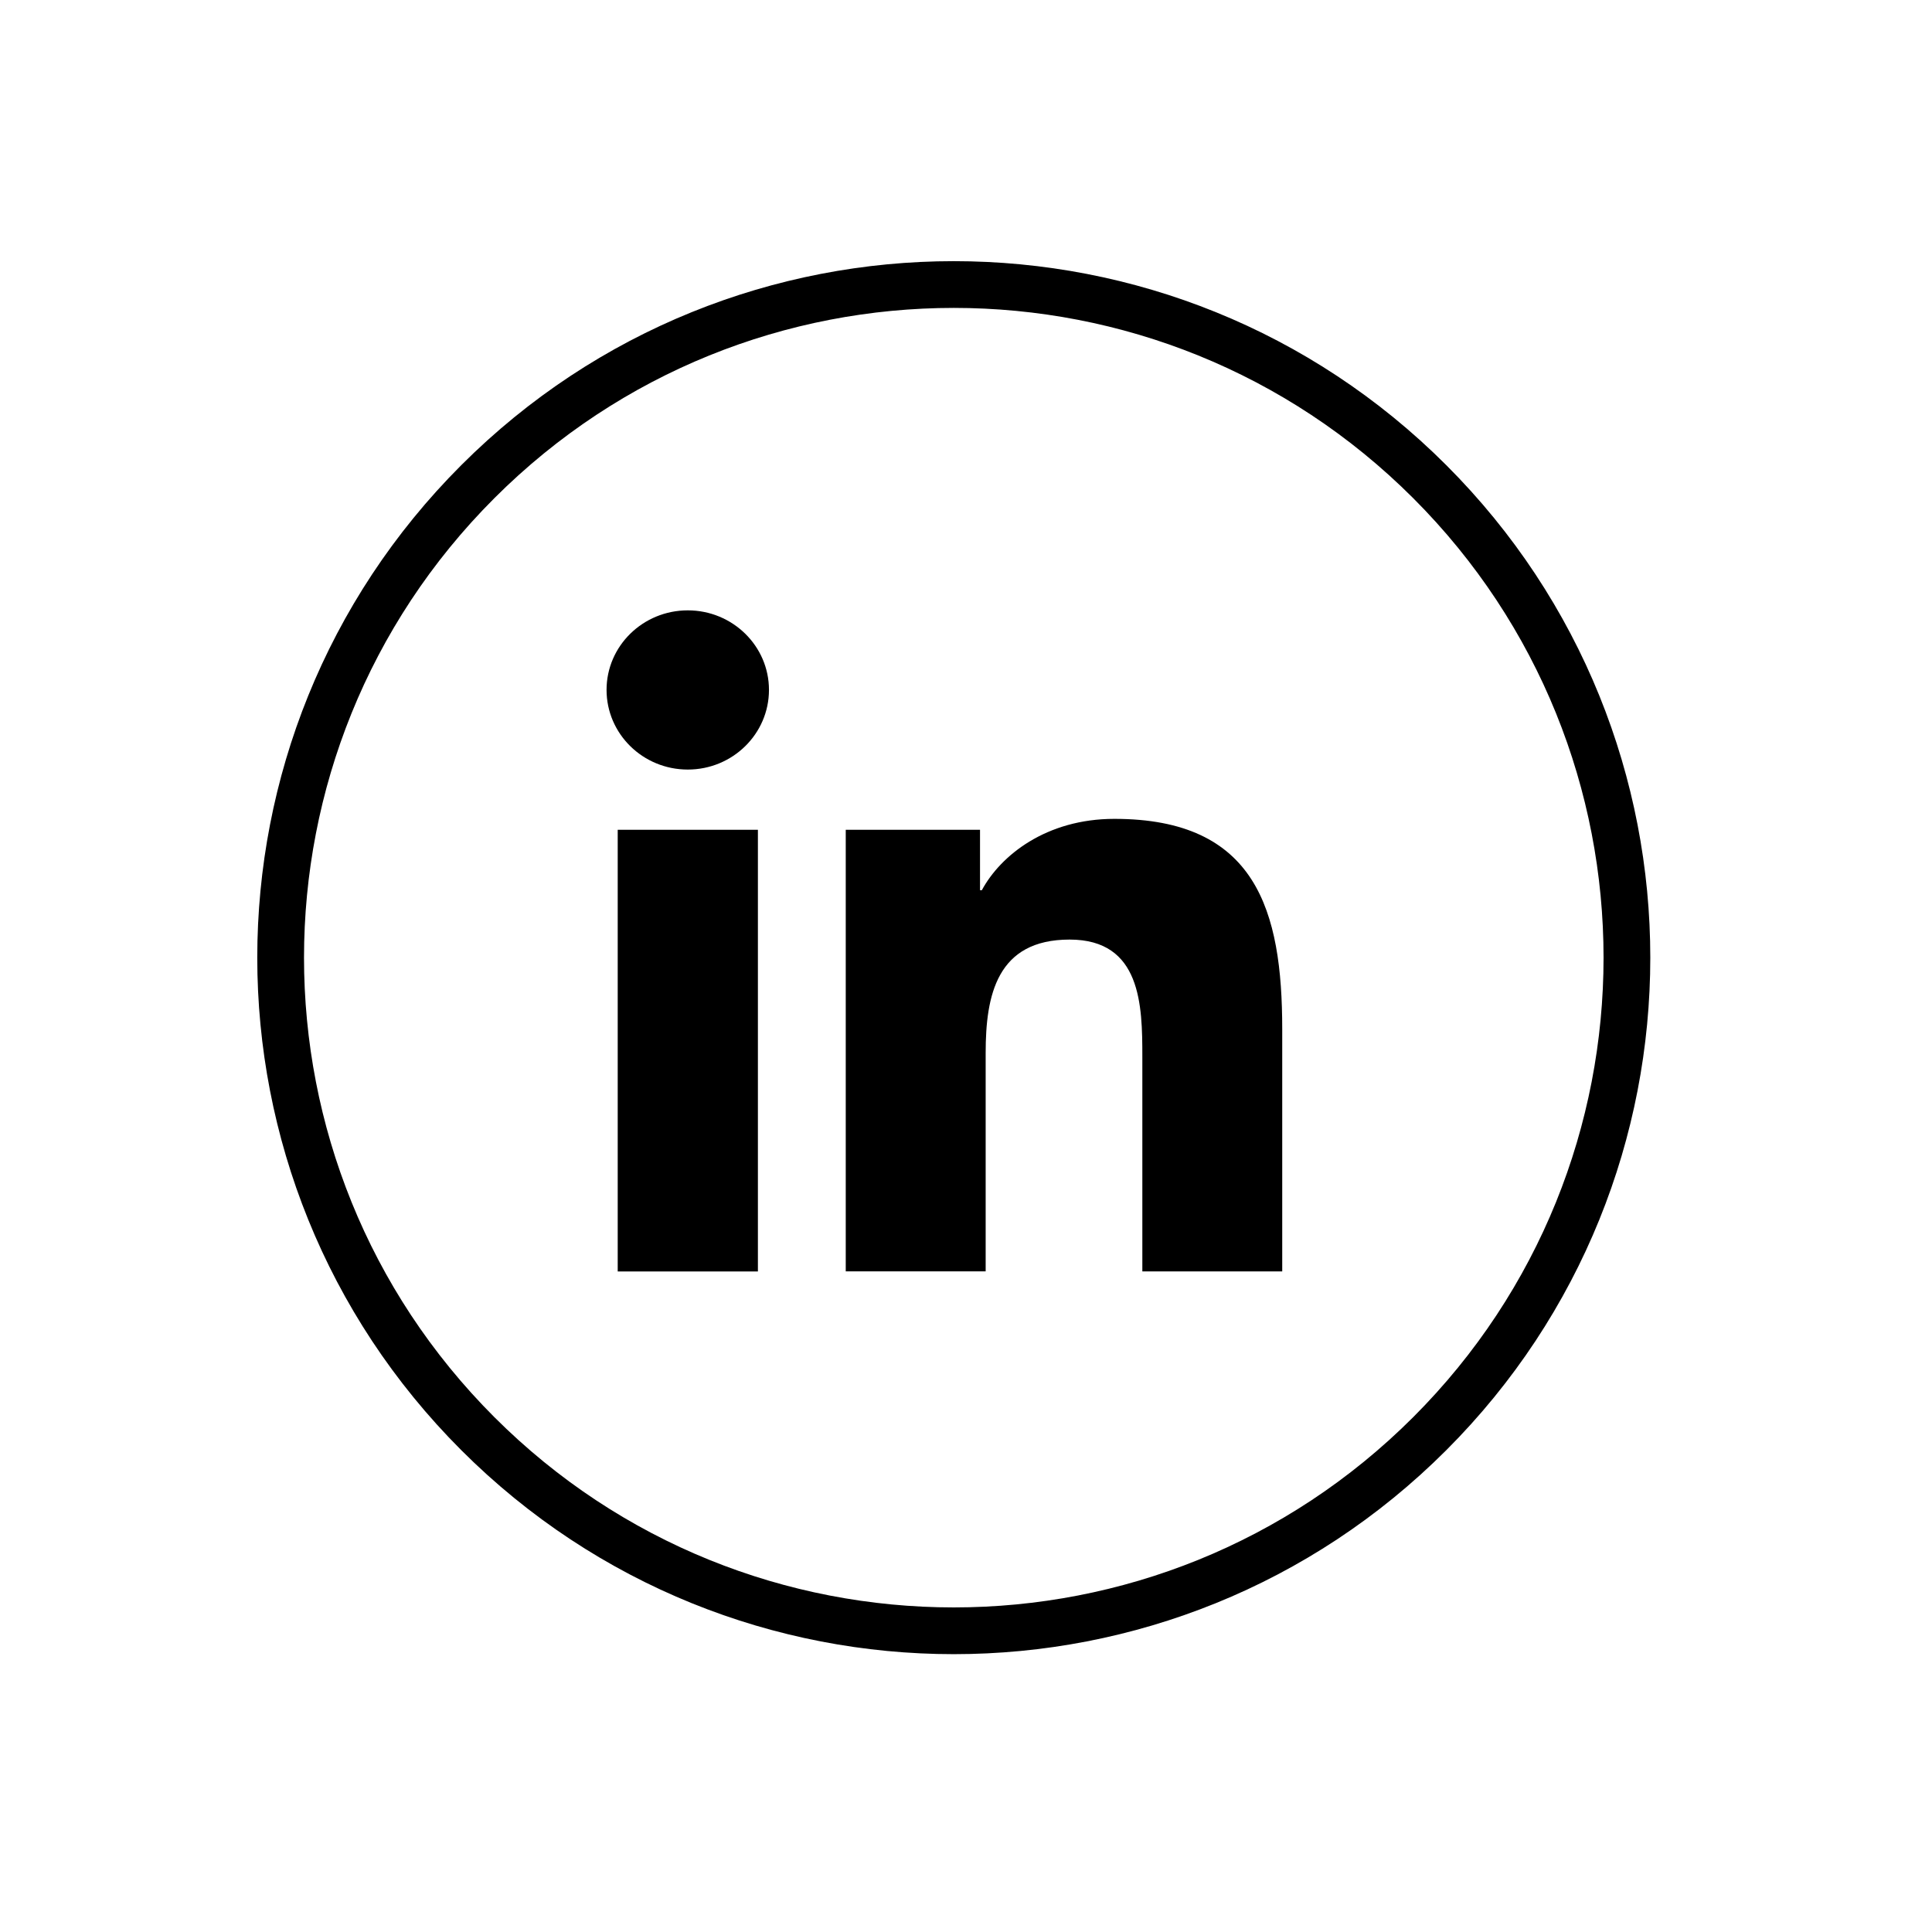<svg width="62" height="62" viewBox="0 0 62 62" fill="none" xmlns="http://www.w3.org/2000/svg">
<path d="M19.823 26.629H24.322V40.802H19.823V26.629ZM22.072 19.587C23.51 19.587 24.677 20.731 24.677 22.139C24.677 23.549 23.512 24.696 22.072 24.696C20.63 24.696 19.465 23.55 19.465 22.139C19.465 20.731 20.631 19.587 22.072 19.587Z" fill="black"/>
<path d="M27.142 26.629H31.45V28.568H31.508C32.109 27.452 33.574 26.278 35.761 26.278C40.309 26.278 41.148 29.211 41.148 33.028V40.801H36.659V33.911C36.659 32.266 36.626 30.152 34.325 30.152C31.987 30.152 31.631 31.942 31.631 33.79V40.8H27.141V26.629H27.142Z" fill="black"/>
<path d="M45.883 46.007C54.319 37.571 54.319 23.894 45.883 15.458C37.447 7.022 23.769 7.022 15.333 15.458C6.897 23.894 6.897 37.571 15.333 46.007C23.769 54.443 37.447 54.443 45.883 46.007Z" stroke="black" stroke-width="1.5" stroke-linecap="round" stroke-linejoin="round"/>
</svg>
